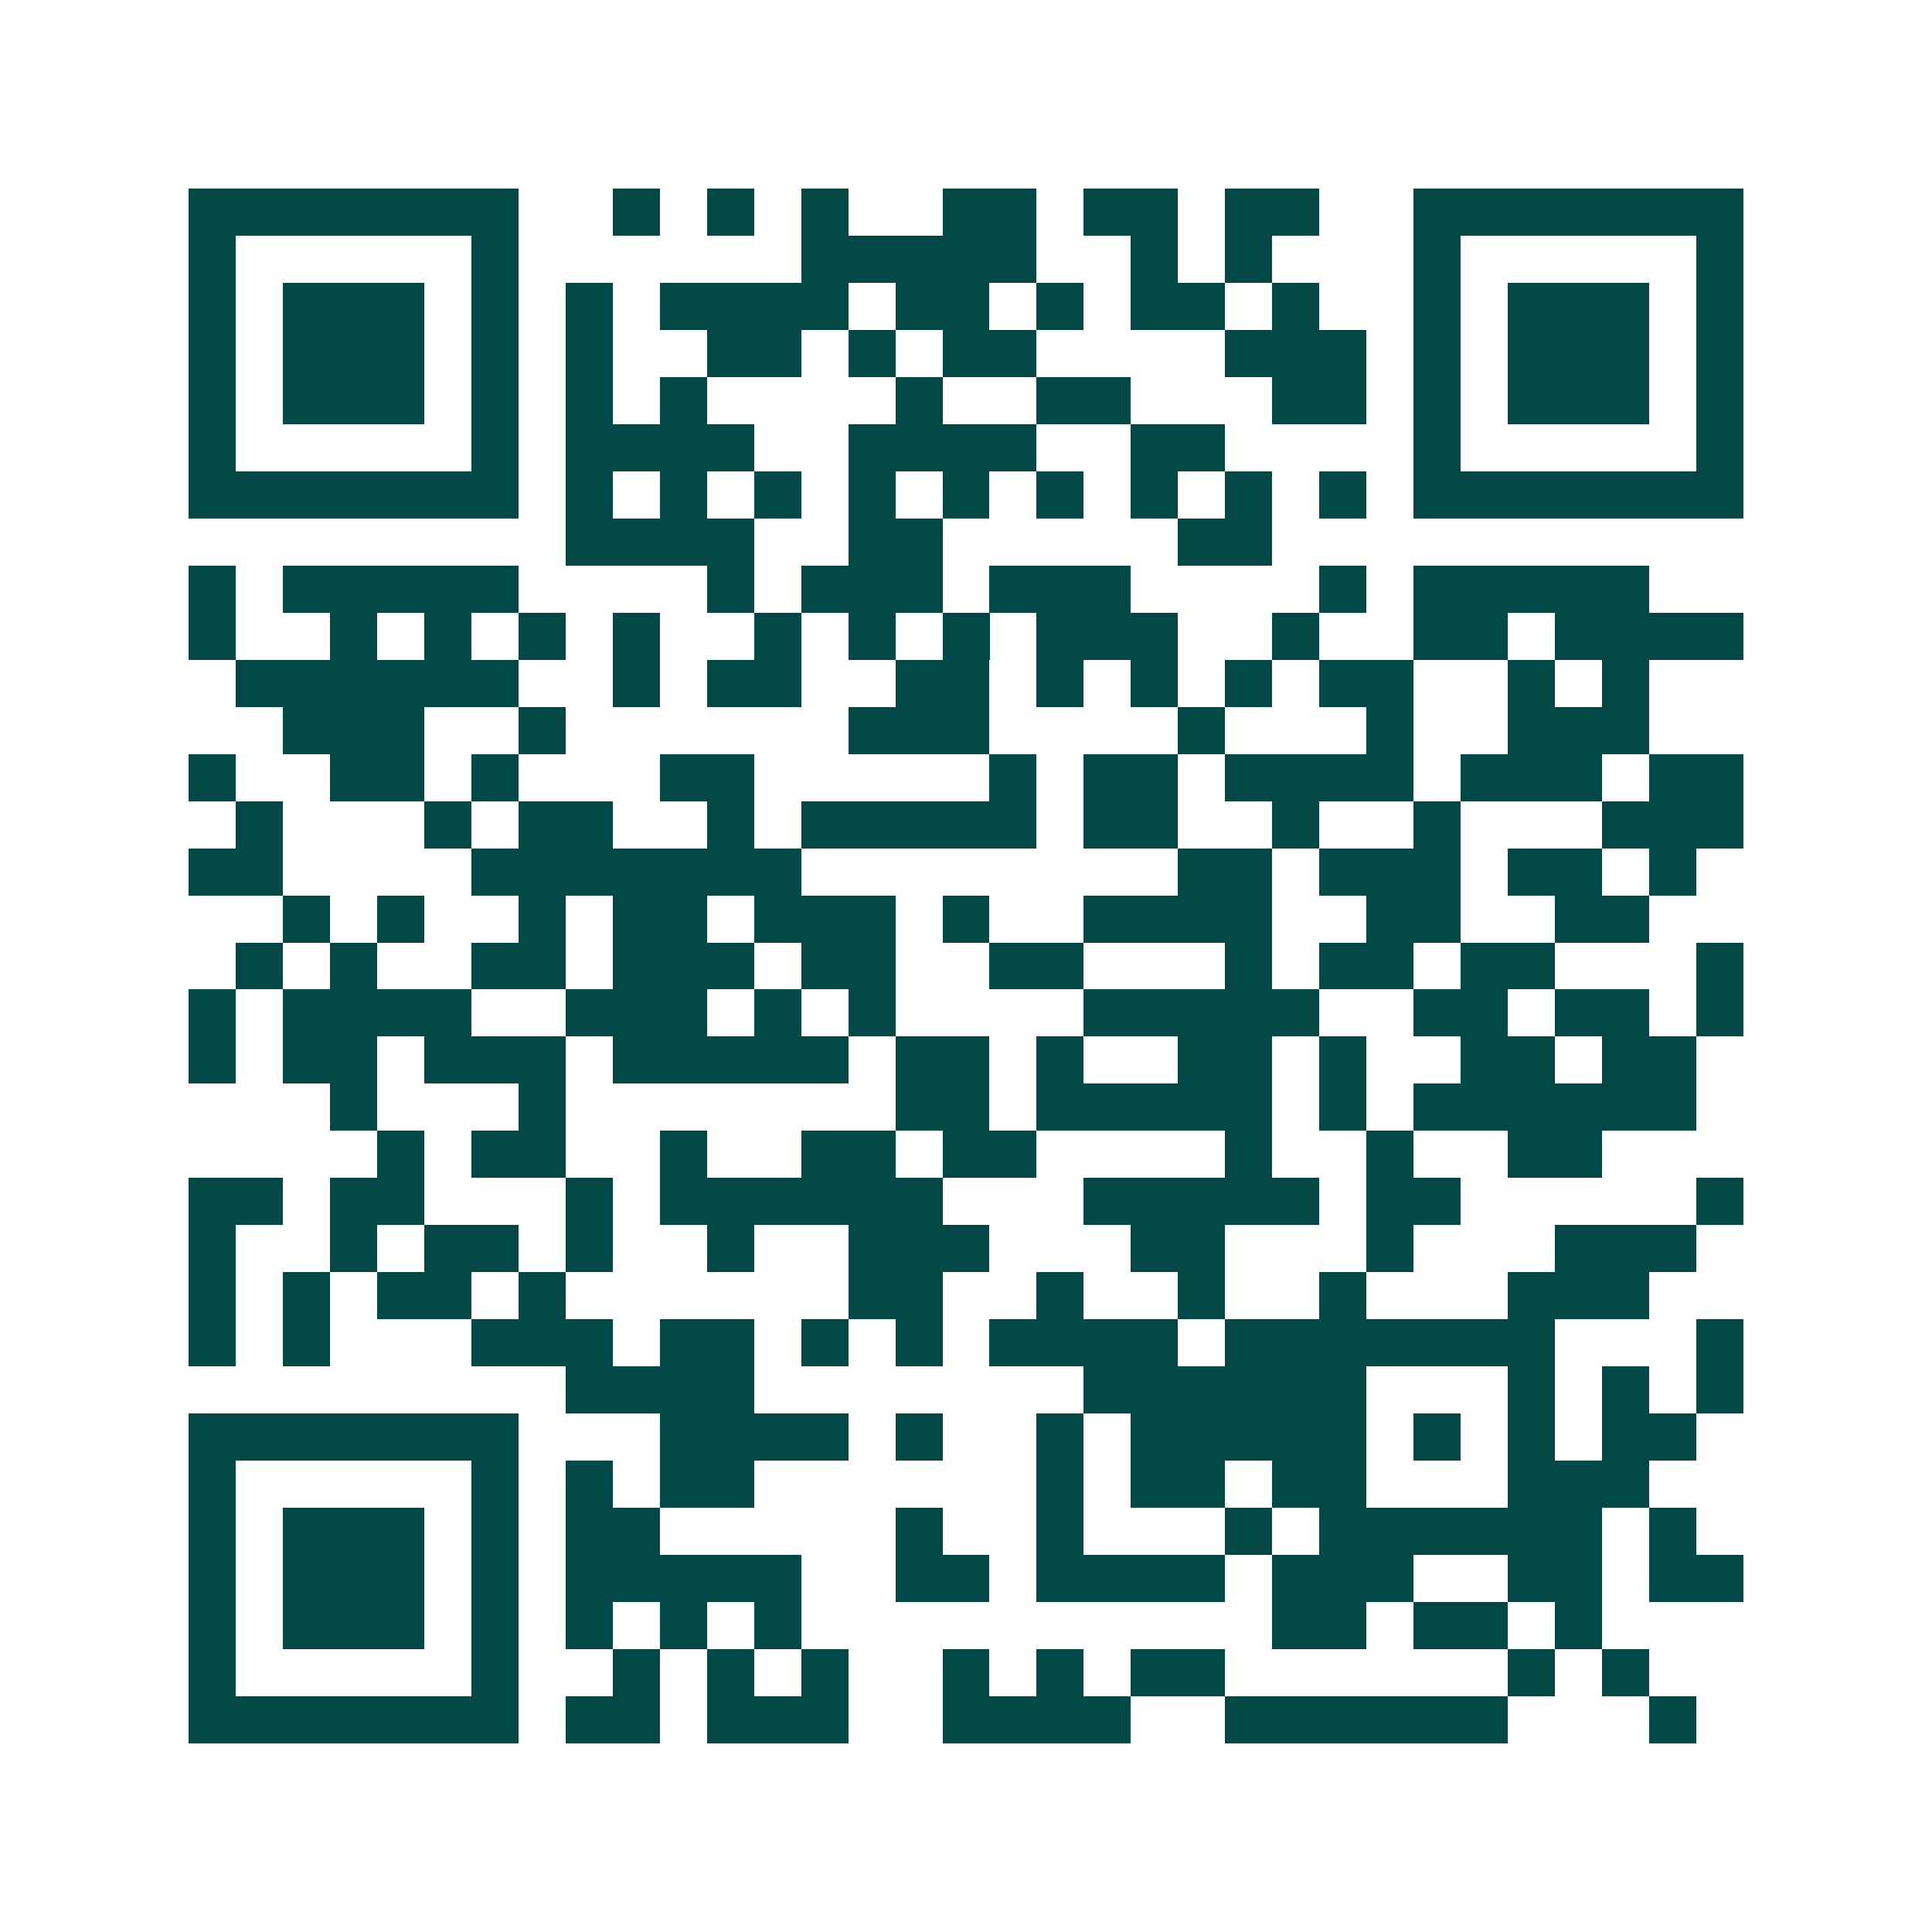 <svg xmlns="http://www.w3.org/2000/svg" width="200" height="200" viewBox="0 0 41 41" shape-rendering="crispEdges"><path fill="#ffffff" d="M0 0h41v41H0z"/><path stroke="#014847" d="M4 4.5h7m2 0h1m1 0h1m1 0h1m2 0h2m1 0h2m1 0h2m2 0h7M4 5.5h1m5 0h1m6 0h5m2 0h1m1 0h1m3 0h1m5 0h1M4 6.5h1m1 0h3m1 0h1m1 0h1m1 0h4m1 0h2m1 0h1m1 0h2m1 0h1m2 0h1m1 0h3m1 0h1M4 7.5h1m1 0h3m1 0h1m1 0h1m2 0h2m1 0h1m1 0h2m4 0h3m1 0h1m1 0h3m1 0h1M4 8.5h1m1 0h3m1 0h1m1 0h1m1 0h1m4 0h1m2 0h2m3 0h2m1 0h1m1 0h3m1 0h1M4 9.5h1m5 0h1m1 0h4m2 0h4m2 0h2m4 0h1m5 0h1M4 10.5h7m1 0h1m1 0h1m1 0h1m1 0h1m1 0h1m1 0h1m1 0h1m1 0h1m1 0h1m1 0h7M12 11.5h4m2 0h2m5 0h2M4 12.5h1m1 0h5m4 0h1m1 0h3m1 0h3m4 0h1m1 0h5M4 13.5h1m2 0h1m1 0h1m1 0h1m1 0h1m2 0h1m1 0h1m1 0h1m1 0h3m2 0h1m2 0h2m1 0h4M5 14.5h6m2 0h1m1 0h2m2 0h2m1 0h1m1 0h1m1 0h1m1 0h2m2 0h1m1 0h1M6 15.5h3m2 0h1m6 0h3m4 0h1m3 0h1m2 0h3M4 16.5h1m2 0h2m1 0h1m3 0h2m5 0h1m1 0h2m1 0h4m1 0h3m1 0h2M5 17.5h1m3 0h1m1 0h2m2 0h1m1 0h5m1 0h2m2 0h1m2 0h1m3 0h3M4 18.5h2m4 0h7m8 0h2m1 0h3m1 0h2m1 0h1M6 19.5h1m1 0h1m2 0h1m1 0h2m1 0h3m1 0h1m2 0h4m2 0h2m2 0h2M5 20.5h1m1 0h1m2 0h2m1 0h3m1 0h2m2 0h2m3 0h1m1 0h2m1 0h2m3 0h1M4 21.5h1m1 0h4m2 0h3m1 0h1m1 0h1m4 0h5m2 0h2m1 0h2m1 0h1M4 22.5h1m1 0h2m1 0h3m1 0h5m1 0h2m1 0h1m2 0h2m1 0h1m2 0h2m1 0h2M7 23.5h1m3 0h1m7 0h2m1 0h5m1 0h1m1 0h6M8 24.5h1m1 0h2m2 0h1m2 0h2m1 0h2m4 0h1m2 0h1m2 0h2M4 25.5h2m1 0h2m3 0h1m1 0h6m3 0h5m1 0h2m5 0h1M4 26.5h1m2 0h1m1 0h2m1 0h1m2 0h1m2 0h3m3 0h2m3 0h1m3 0h3M4 27.5h1m1 0h1m1 0h2m1 0h1m6 0h2m2 0h1m2 0h1m2 0h1m3 0h3M4 28.5h1m1 0h1m3 0h3m1 0h2m1 0h1m1 0h1m1 0h4m1 0h7m3 0h1M12 29.5h4m7 0h6m3 0h1m1 0h1m1 0h1M4 30.5h7m3 0h4m1 0h1m2 0h1m1 0h5m1 0h1m1 0h1m1 0h2M4 31.5h1m5 0h1m1 0h1m1 0h2m6 0h1m1 0h2m1 0h2m3 0h3M4 32.5h1m1 0h3m1 0h1m1 0h2m5 0h1m2 0h1m3 0h1m1 0h6m1 0h1M4 33.5h1m1 0h3m1 0h1m1 0h5m2 0h2m1 0h4m1 0h3m2 0h2m1 0h2M4 34.5h1m1 0h3m1 0h1m1 0h1m1 0h1m1 0h1m10 0h2m1 0h2m1 0h1M4 35.5h1m5 0h1m2 0h1m1 0h1m1 0h1m2 0h1m1 0h1m1 0h2m6 0h1m1 0h1M4 36.5h7m1 0h2m1 0h3m2 0h4m2 0h6m3 0h1"/></svg>
